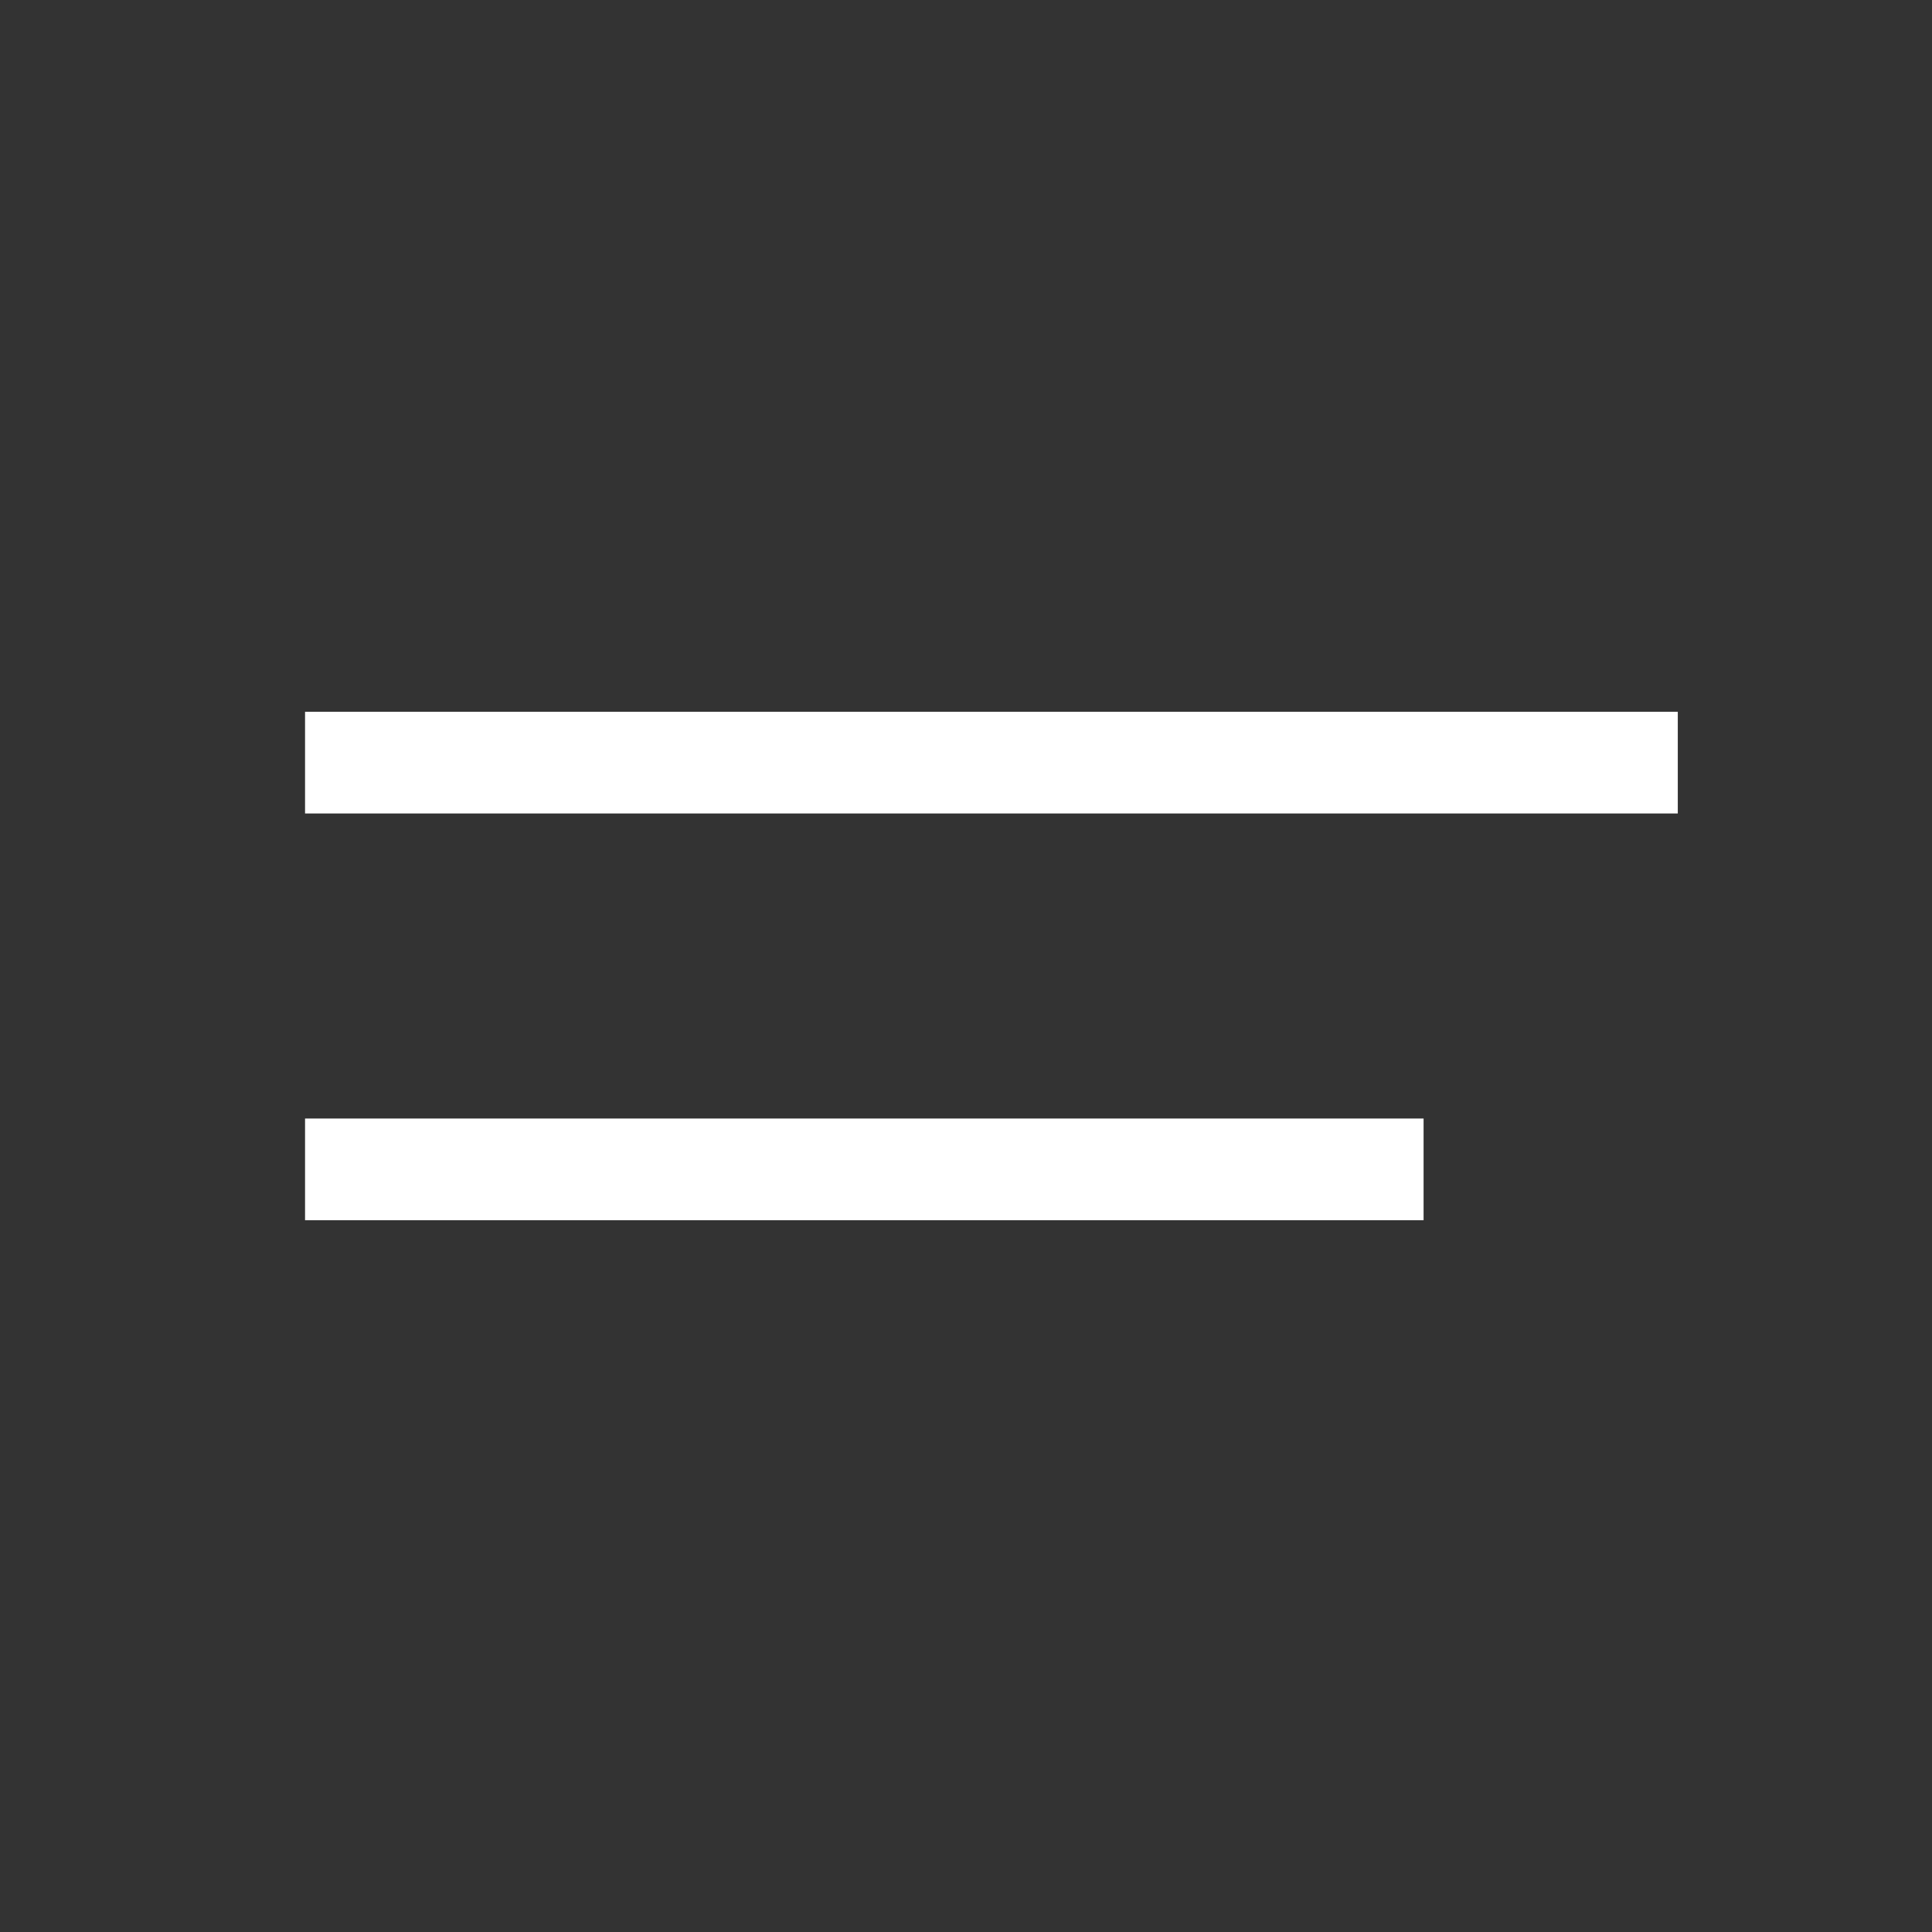 <?xml version="1.0" encoding="UTF-8"?> <svg xmlns="http://www.w3.org/2000/svg" width="38" height="38" viewBox="0 0 38 38" fill="none"><rect x="0" y="0" width="38" height="38" fill="#333333" stroke="none"/> <path d="M28 23H6" stroke="white" stroke-width="2"></path> <path d="M33 15L6 15" stroke="white" stroke-width="2"></path> </svg> 